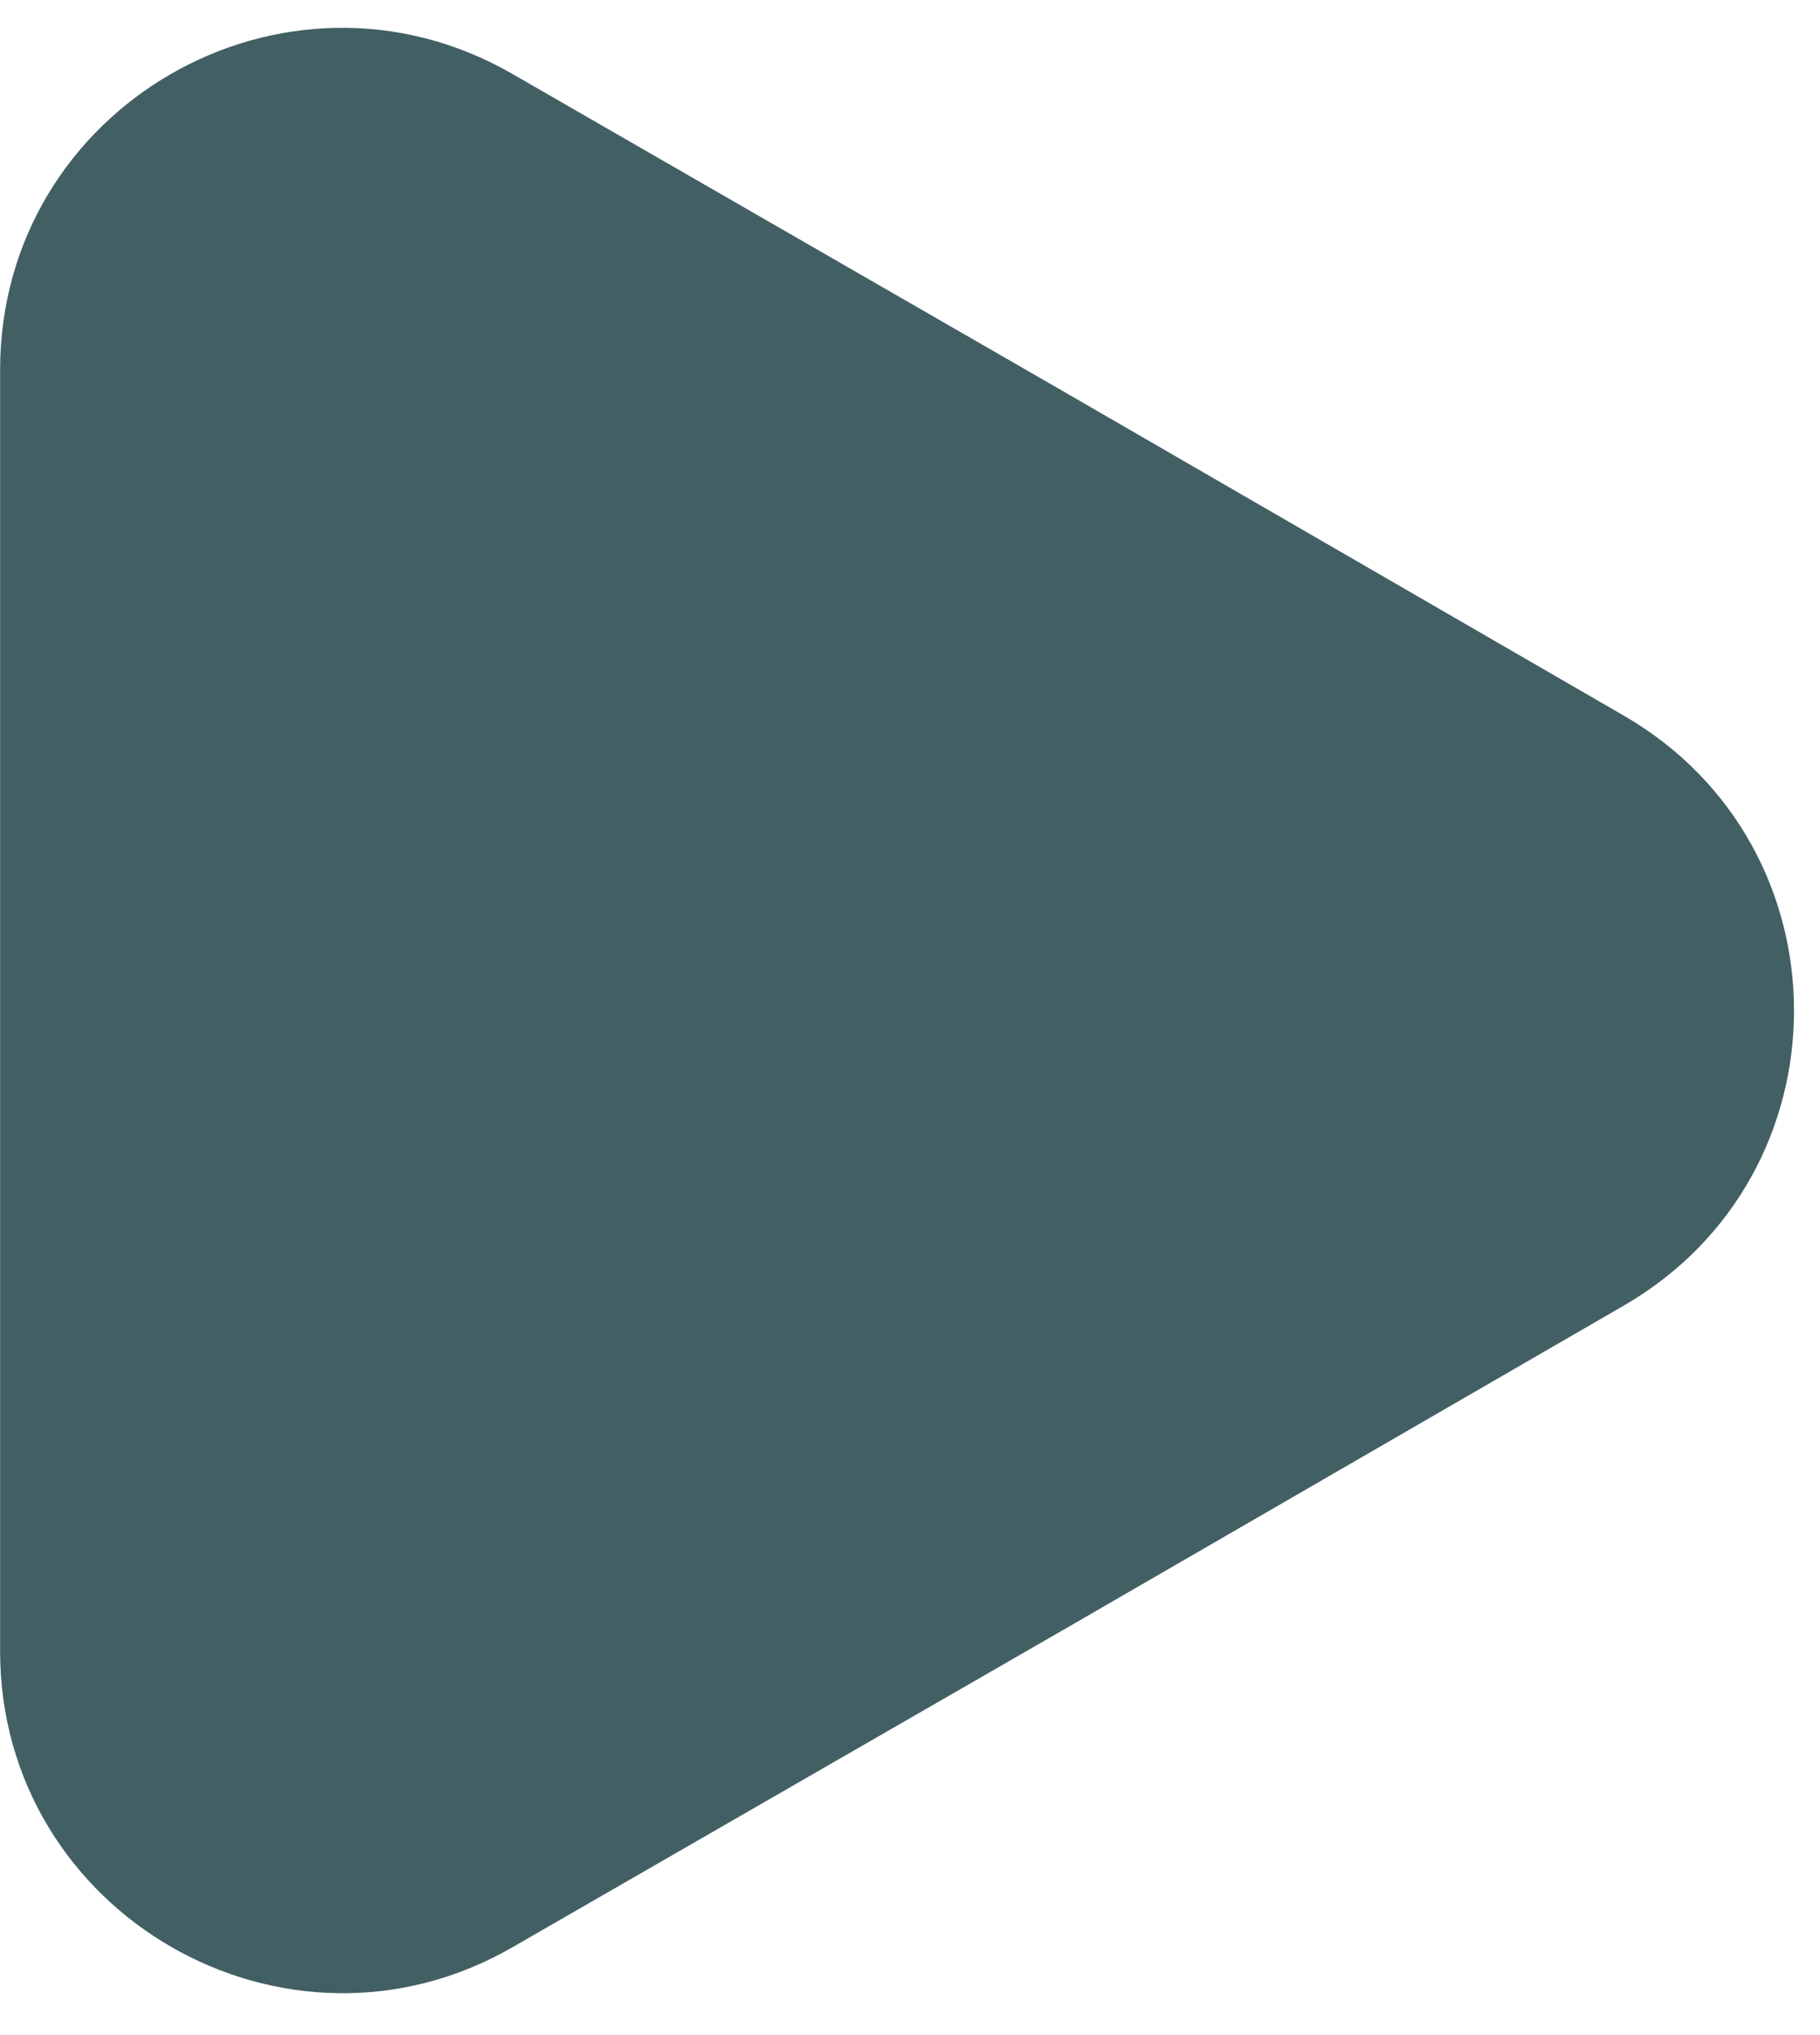 <svg width="34" height="38" viewBox="0 0 34 38" fill="none" xmlns="http://www.w3.org/2000/svg">
<path d="M0.002 6.908V30.833C0.002 35.733 5.327 38.808 9.577 36.358L19.952 30.383L30.327 24.383C34.577 21.933 34.577 15.808 30.327 13.358L19.952 7.358L9.577 1.383C5.327 -1.067 0.002 1.983 0.002 6.908Z" fill="#425F64"/>
</svg>
